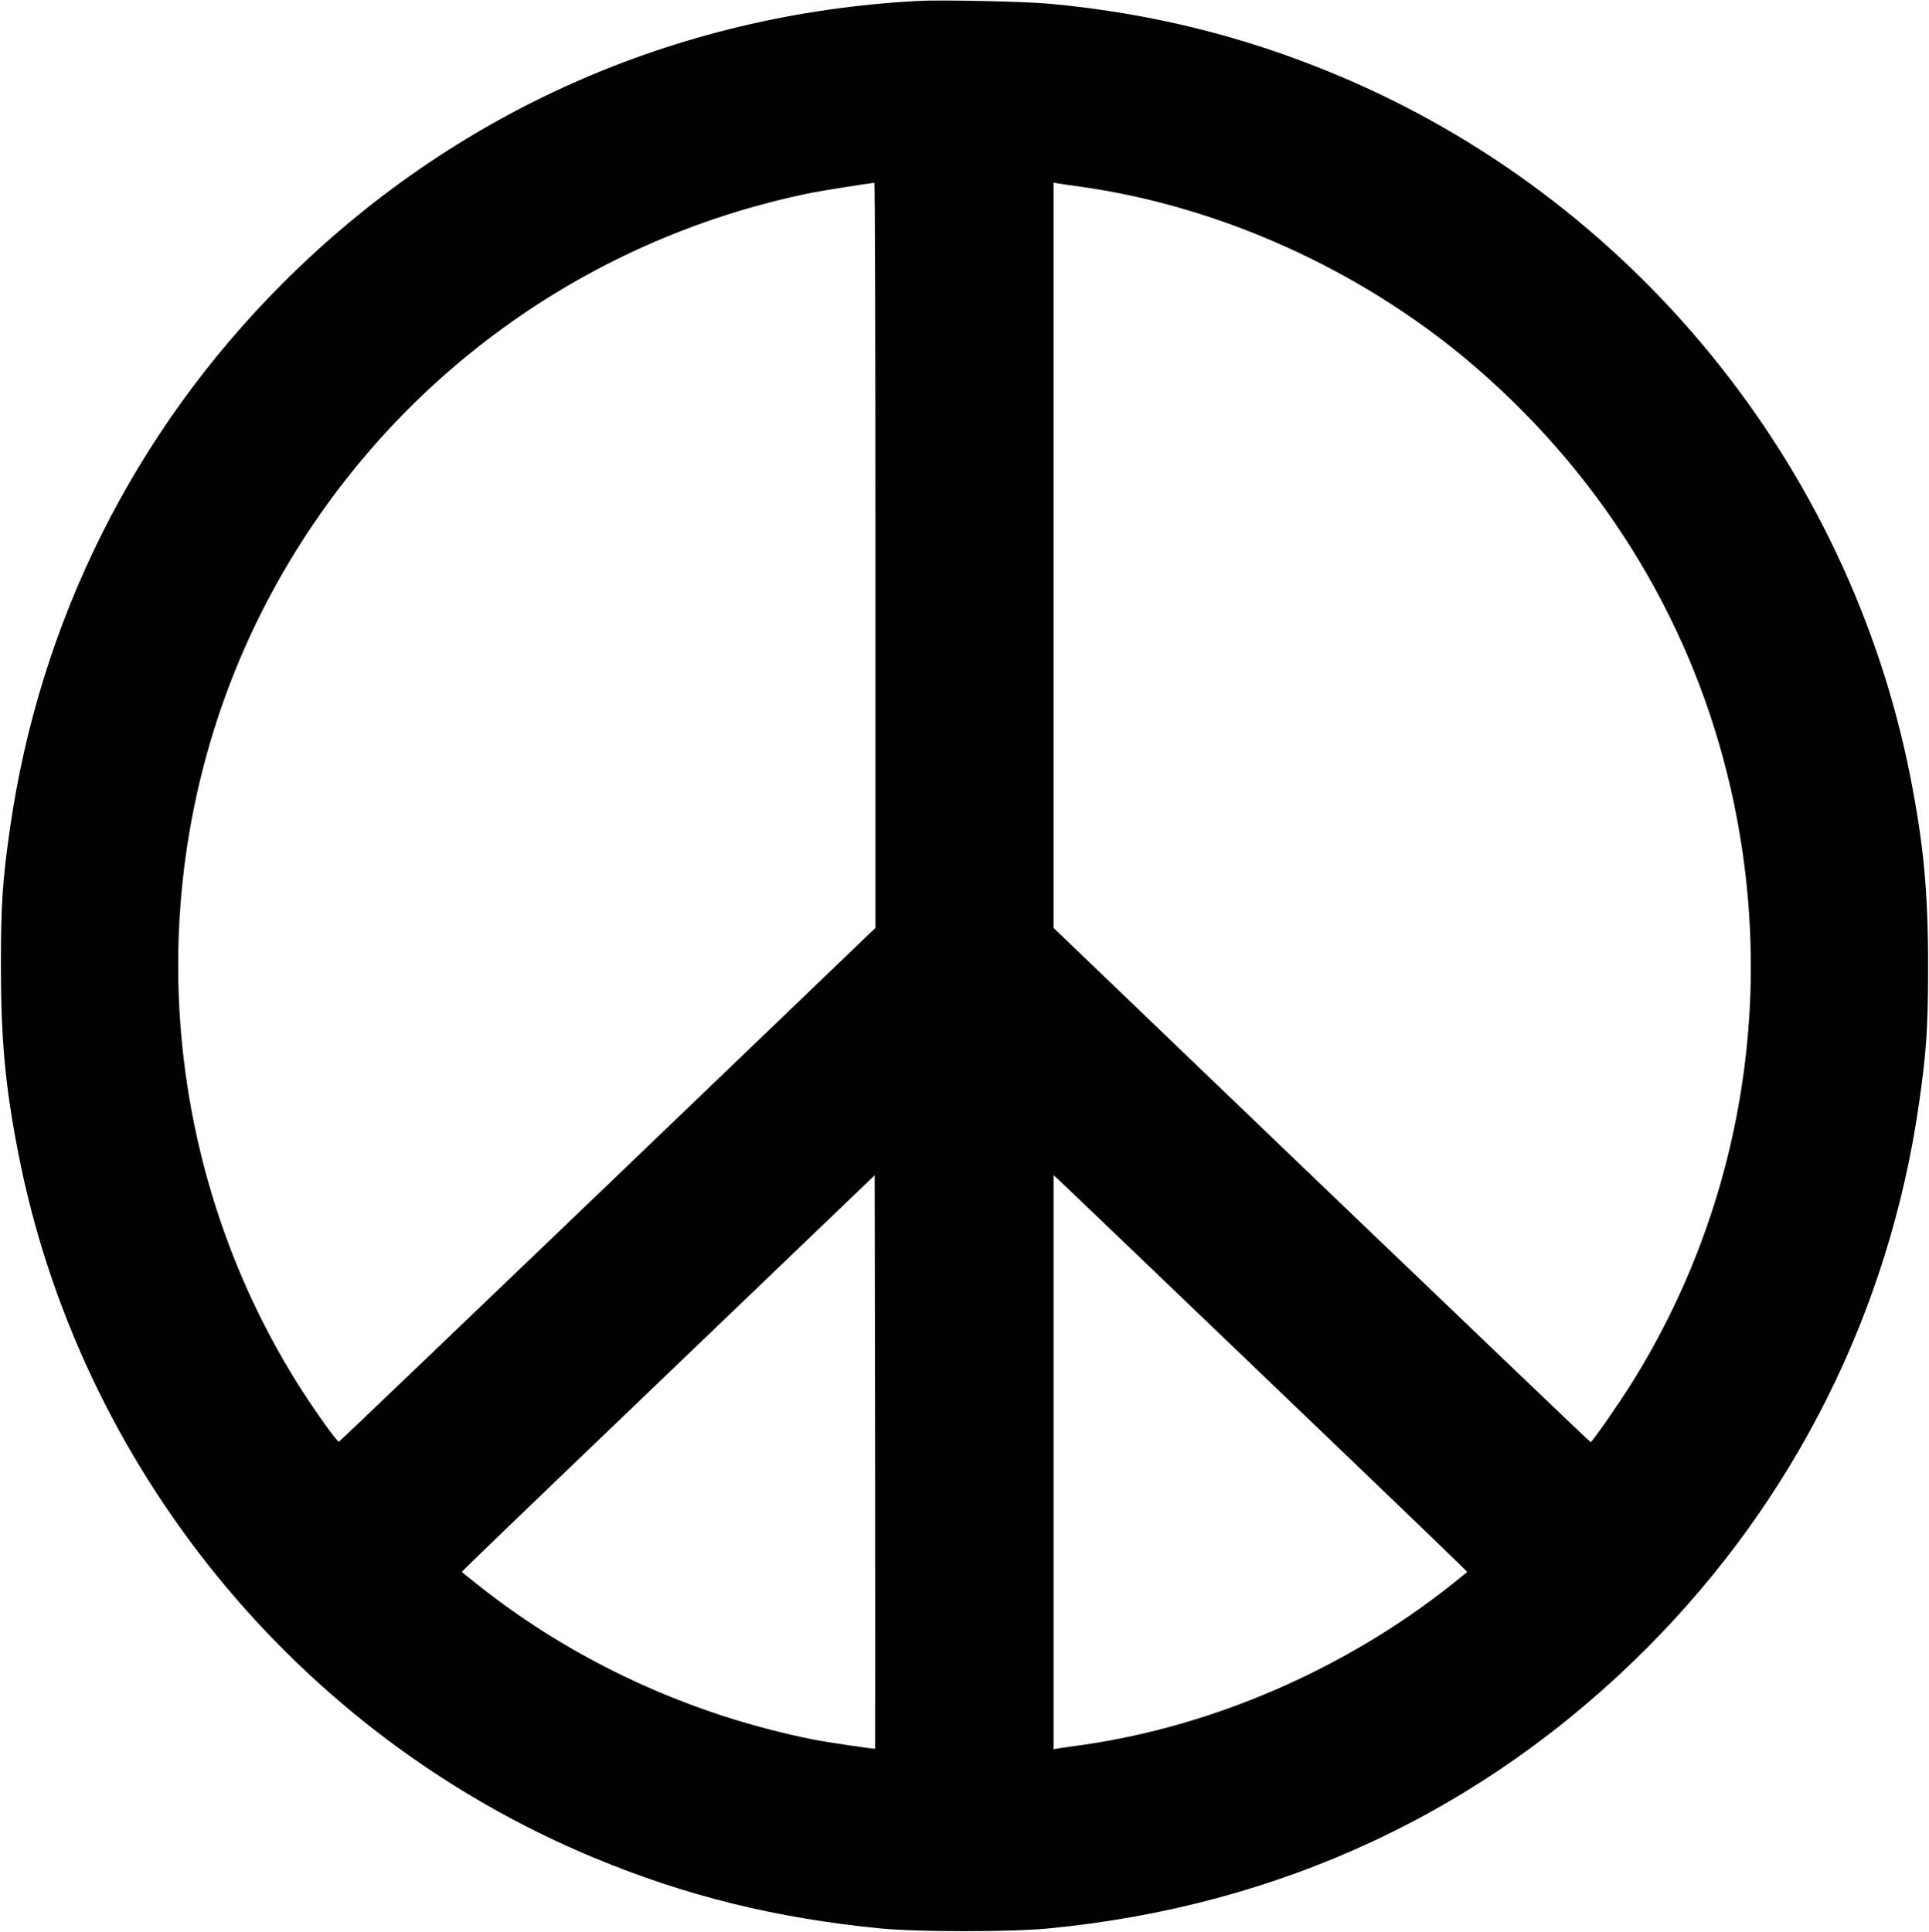  <svg version="1.0" xmlns="http://www.w3.org/2000/svg"
 width="1278pt" height="1280pt" viewBox="0 0 1278 1280"
 preserveAspectRatio="xMidYMid meet"><g transform="translate(0,1280) scale(0.1,-0.1)"
fill="#000000" stroke="none">
<path d="M6085 12794 c-1614 -86 -3082 -739 -4215 -1874 -981 -983 -1607
-2236 -1804 -3610 -49 -339 -60 -507 -60 -910 0 -485 29 -801 115 -1240 406
-2081 1849 -3850 3808 -4666 610 -255 1216 -404 1906 -471 252 -24 858 -24
1110 0 1541 148 2890 780 3965 1857 981 983 1607 2236 1804 3610 49 339 60
507 60 910 0 485 -29 801 -115 1240 -406 2081 -1849 3850 -3808 4666 -608 254
-1227 407 -1896 469 -162 15 -716 27 -870 19z m-285 -3673 l0 -2469 -1772
-1700 c-975 -935 -1777 -1702 -1782 -1704 -12 -4 -170 218 -277 389 -976 1563
-1051 3556 -197 5183 738 1405 2061 2394 3616 2705 62 12 349 58 405 64 4 1 7
-1110 7 -2468z m1380 2439 c906 -131 1818 -542 2535 -1141 865 -725 1465
-1680 1730 -2754 341 -1382 113 -2832 -634 -4028 -87 -139 -263 -392 -273
-392 -4 0 -805 767 -1782 1703 l-1776 1704 0 2469 0 2469 28 -5 c15 -3 92 -14
172 -25z m-1382 -10346 c-4 -4 -321 43 -411 61 -814 163 -1581 516 -2219 1023
-60 47 -108 86 -108 87 0 5 309 303 1475 1420 l1260 1208 3 -1898 c1 -1044 1
-1899 0 -1901z m2461 2577 c1132 -1084 1461 -1401 1461 -1406 0 -1 -48 -40
-107 -87 -699 -554 -1570 -933 -2433 -1058 -80 -11 -157 -22 -172 -25 l-28 -4
0 1901 0 1901 22 -19 c12 -10 578 -552 1257 -1203z"/>
</g>
</svg>
